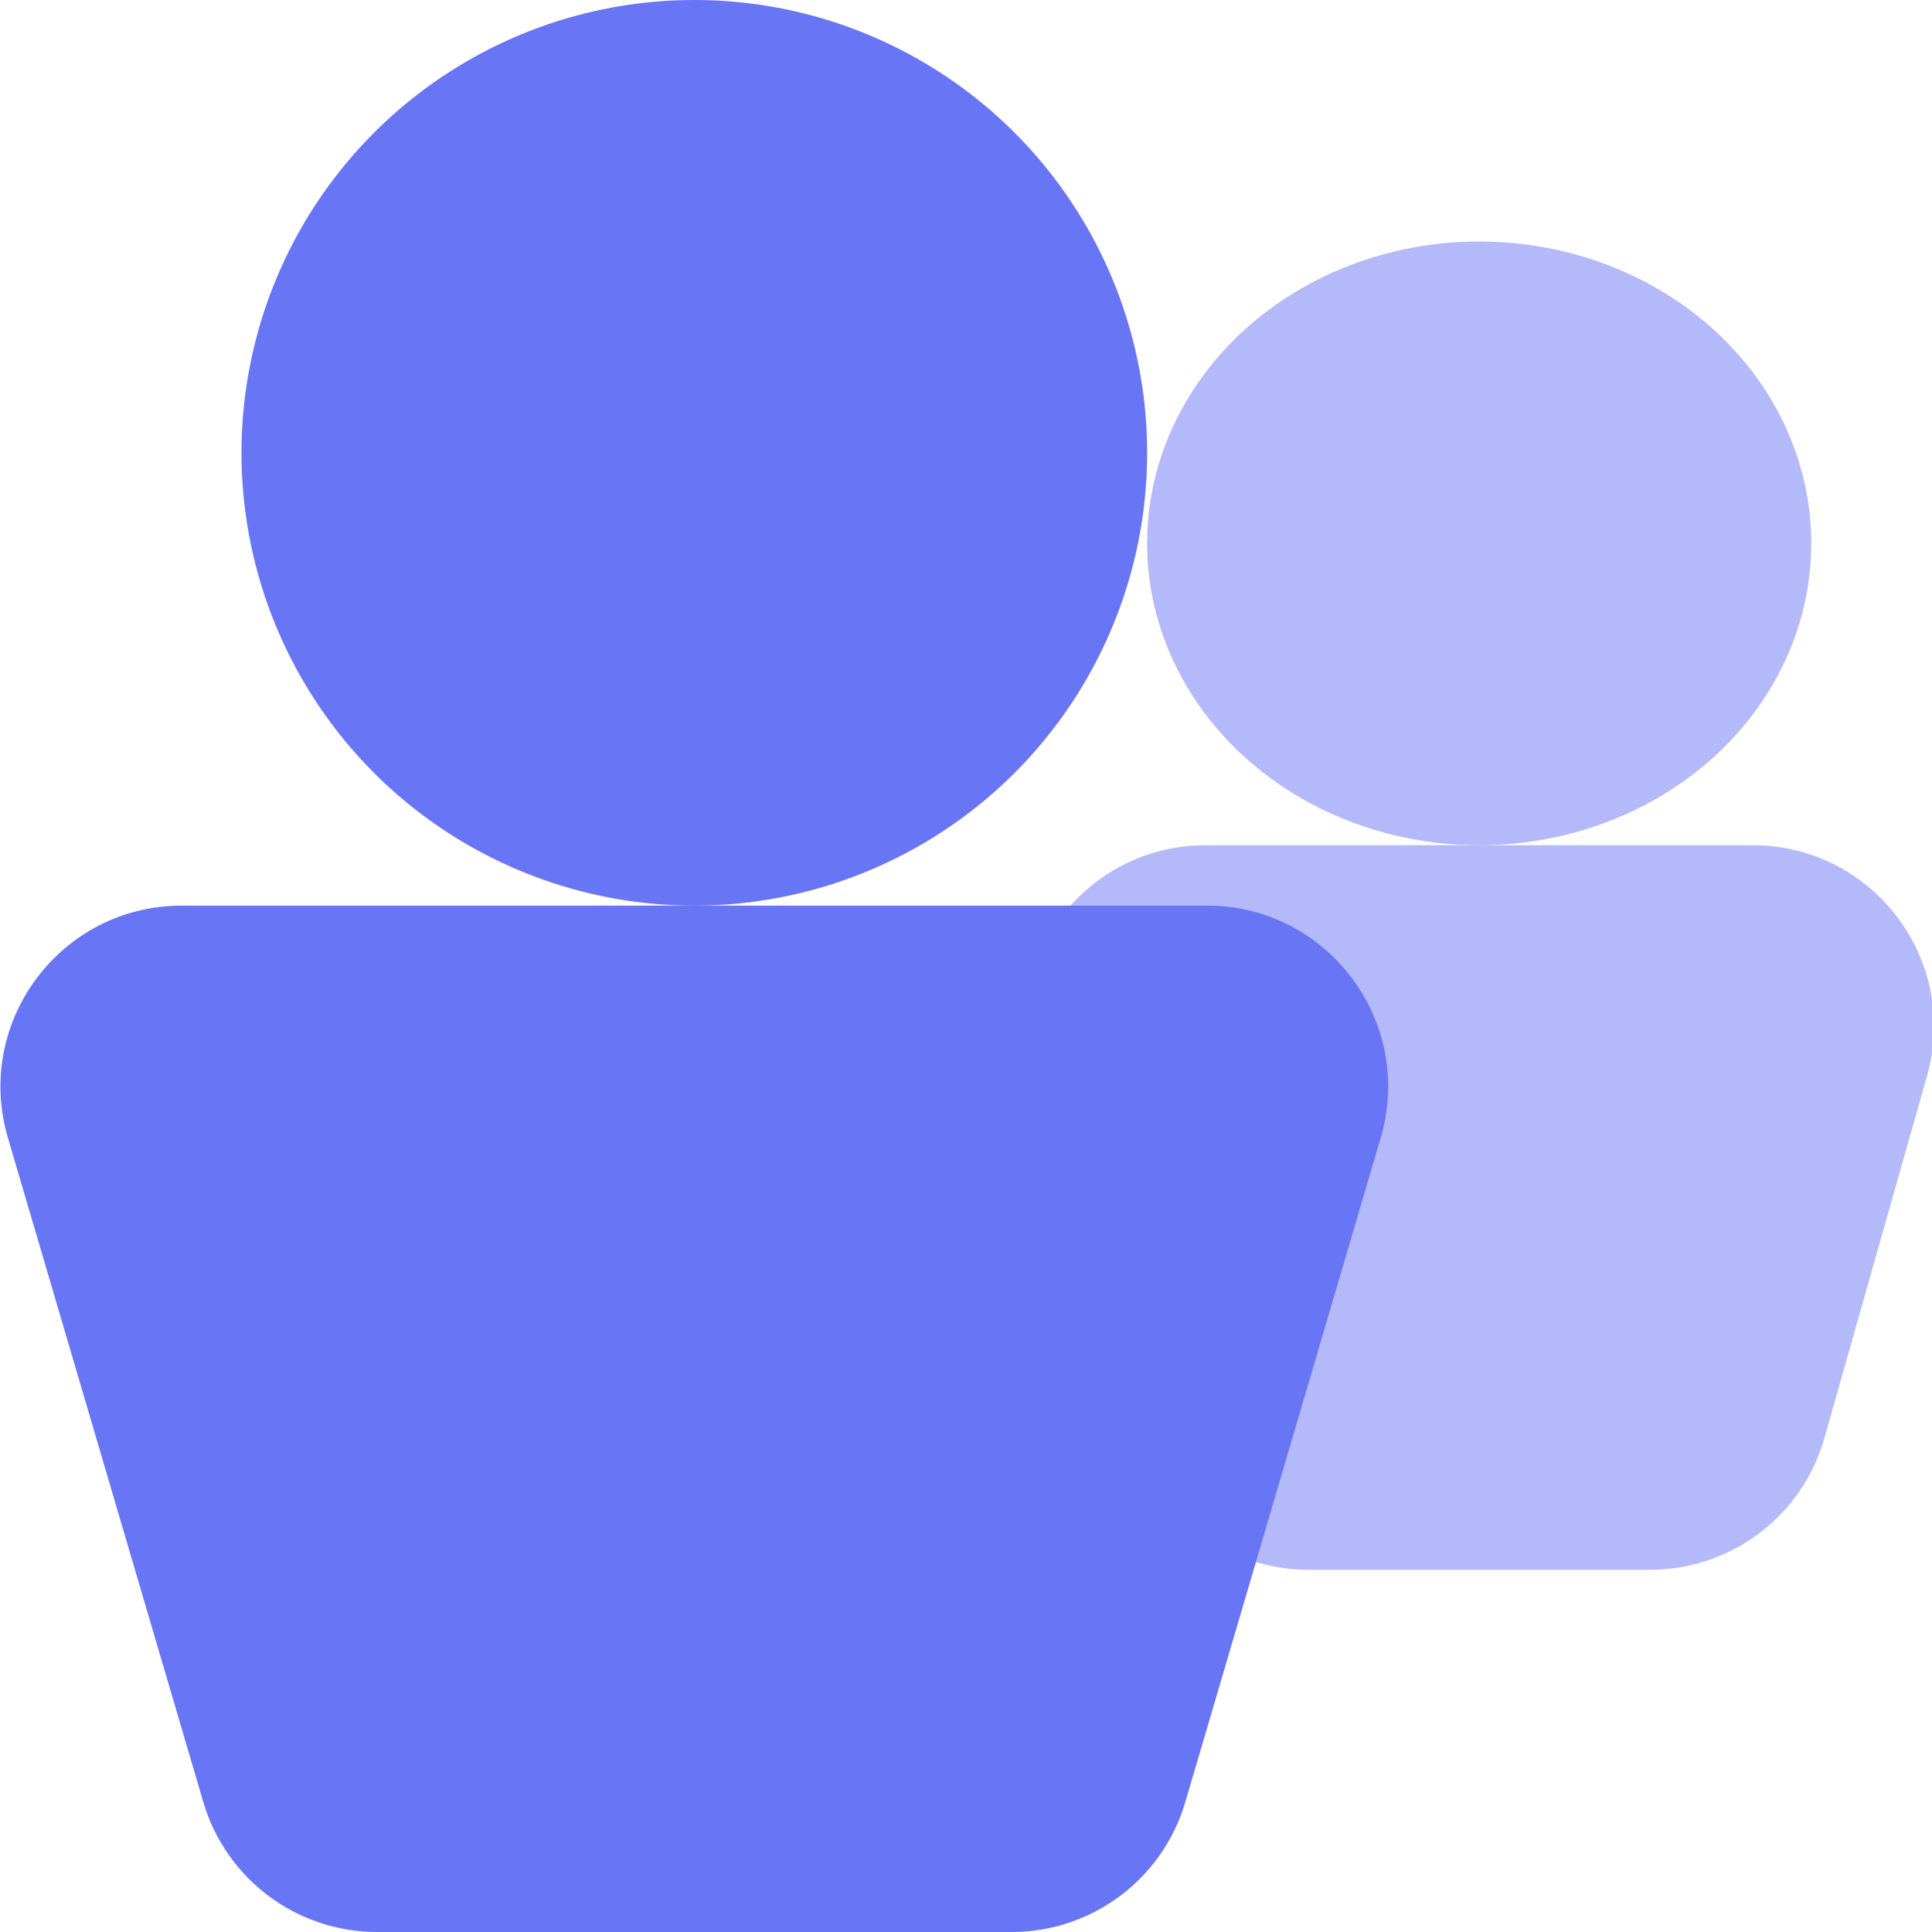 <svg width="32" height="32" viewBox="0 0 32 32" fill="none" xmlns="http://www.w3.org/2000/svg">
<g clip-path="url(#clip0_6417_11340)">
<ellipse cx="24.5" cy="9" rx="5.5" ry="5" fill="#6875F5" fill-opacity="0.5"/>
<path d="M17.082 17.818C16.539 15.903 17.978 14 19.968 14H29.032C31.022 14 32.461 15.903 31.918 17.818L30.218 23.818C29.852 25.109 28.674 26 27.332 26H21.668C20.326 26 19.148 25.109 18.782 23.818L17.082 17.818Z" fill="#6875F5" fill-opacity="0.5"/>
<circle cx="11.5" cy="7.5" r="7.5" fill="#6875F5"/>
<path d="M0.131 18.846C-0.434 16.925 1.007 15 3.009 15H19.991C21.993 15 23.434 16.925 22.869 18.846L19.633 29.846C19.258 31.123 18.086 32 16.755 32H6.245C4.914 32 3.742 31.123 3.367 29.846L0.131 18.846Z" fill="#6875F5"/>
</g>
<defs>
<clipPath id="clip0_6417_11340">
<rect width="32" height="32" fill="white"/>
</clipPath>
</defs>
</svg>
